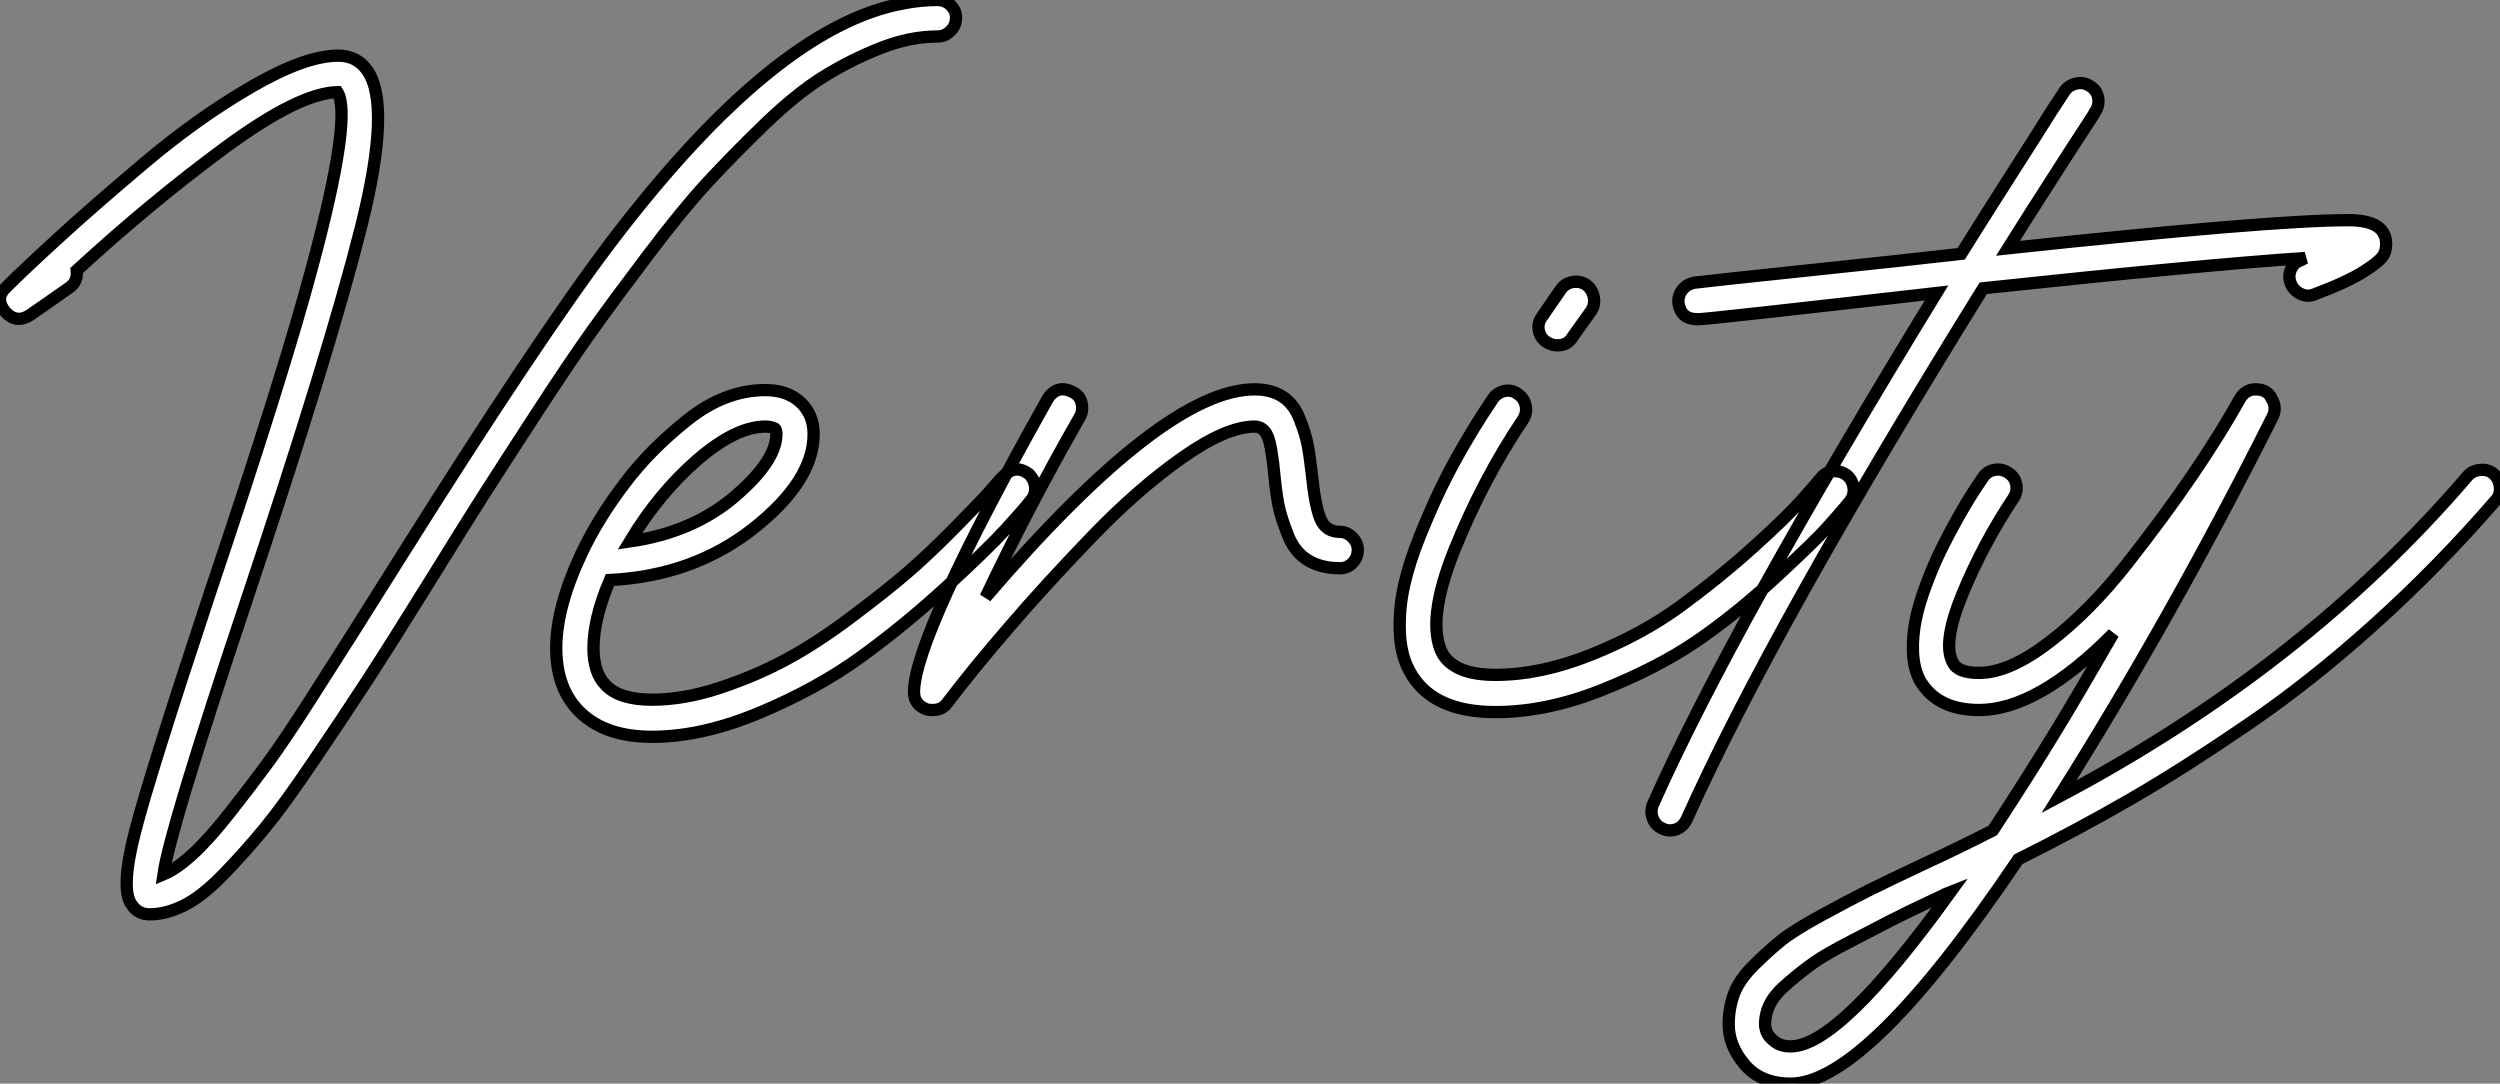 <?xml version="1.0" standalone="no"?>
<svg xmlns="http://www.w3.org/2000/svg" viewBox="-1.967 -9.248 203.482 88.2"><rect x="-1.967" y="-9.248" width="203.482" height="88.2" fill="#808080" stroke="none"/><path d="M76.22-59.75L76.22-59.75Q76.83-59.75 77.28-59.33Q77.73-58.91 77.73-58.30Q77.73-57.68 77.28-57.23Q76.83-56.78 76.22-56.78L76.22-56.78Q73.98-56.78 71.57-55.83Q69.16-54.88 66.95-53.51Q64.74-52.14 62.10-49.59Q59.47-47.04 57.46-44.86Q55.44-42.67 52.67-39.00Q49.90-35.34 48.08-32.79Q46.26-30.24 43.46-25.93Q40.66-21.62 39.14-19.24Q37.63-16.86 34.89-12.43L34.89-12.43Q31.70-7.28 29.76-4.31Q27.83-1.34 25.42 2.21Q23.02 5.77 21.45 7.67Q19.88 9.58 18.12 11.40Q16.35 13.22 14.90 13.94Q13.44 14.67 12.10 14.67L12.10 14.67Q11.14 14.67 10.64 13.89L10.64 13.89Q9.69 12.66 10.92 7.90Q12.15 3.14 17.02-11.54L17.02-11.54Q22.96-29.18 25.31-37.97L25.31-37.97Q28.62-50.29 27.38-52.25L27.38-52.25Q24.30-52.19 18.28-47.77Q12.26-43.34 6.16-37.74L6.16-37.74Q6.27-36.79 5.49-36.29L5.49-36.29L2.35-34.10Q1.23-33.38 0.34-34.38L0.34-34.38Q-0.56-35.50 0.45-36.40L0.45-36.40Q1.85-37.80 4.54-40.26Q7.22-42.73 11.59-46.42Q15.96-50.12 20.36-52.67Q24.75-55.22 27.44-55.22L27.44-55.22Q28.95-55.22 29.79-54.04L29.79-54.04Q31.81-51.24 29.29-41.22Q26.77-31.19 19.88-10.58L19.88-10.58Q13.72 7.84 13.22 11.42L13.22 11.42Q14.28 10.98 15.60 9.77Q16.91 8.57 18.59 6.44Q20.27 4.31 21.67 2.41Q23.07 0.50 25.20-2.83Q27.33-6.16 28.62-8.20Q29.90-10.25 32.31-14.06L32.31-14.06Q43.74-32.26 49.73-40.15L49.73-40.15Q63-57.57 73.42-59.47L73.42-59.47Q74.82-59.75 76.22-59.75ZM83.66-21.17L83.66-21.17Q84.11-20.72 84.17-20.10Q84.22-19.49 83.83-19.04L83.83-19.04Q83.27-18.31 81.79-16.69Q80.30-15.06 76.92-11.96Q73.53-8.85 69.97-6.27Q66.42-3.70 61.74-1.74Q57.06 0.22 52.98 0.22L52.98 0.22Q49.28 0.22 47.24-1.68Q45.19-3.58 45.19-7L45.19-7Q45.19-10.30 47.21-14.62L47.21-14.62Q47.21-14.67 47.26-14.73L47.26-14.73Q48.61-17.58 50.79-20.44L50.79-20.44Q52.81-23.13 55.86-25.56Q58.91-28 62.22-28L62.22-28Q63.95-28 65.02-27.05L65.02-27.05Q66.14-26.04 66.14-24.42L66.14-24.42Q66.14-20.61 61.24-16.74Q56.34-12.88 49.56-12.54L49.56-12.54Q48.22-9.41 48.22-7L48.22-7Q48.22-4.98 49.22-3.98L49.22-3.98Q50.34-2.80 52.98-2.80Q55.61-2.80 58.55-3.78Q61.49-4.76 63.92-6.08Q66.36-7.39 69.16-9.49Q71.96-11.59 73.70-13.08Q75.43-14.56 77.53-16.69Q79.63-18.82 80.11-19.35Q80.58-19.88 81.42-20.83L81.42-20.83L81.54-20.94Q82.54-22.01 83.66-21.17ZM62.22-25.03L62.22-25.03Q59.81-25.03 56.67-22.32Q53.54-19.60 51.18-15.68L51.18-15.68Q56.28-16.41 59.70-19.32Q63.11-22.23 63.11-24.42L63.11-24.42Q63.11-24.75 63-24.86L63-24.86Q62.66-25.03 62.22-25.03ZM108.98-16.46L108.98-16.46Q109.54-16.46 109.98-16.02Q110.43-15.57 110.43-15.01L110.43-15.01Q110.43-14.39 110.01-13.94Q109.59-13.50 108.98-13.50L108.98-13.50Q107.41-13.50 106.34-14.17Q105.28-14.84 104.75-16.18Q104.22-17.53 104.02-18.42Q103.82-19.32 103.66-20.89L103.66-20.89Q103.43-23.41 103.10-24.22Q102.76-25.03 102.03-25.03L102.03-25.03Q99.74-25.03 96.12-22.48Q92.51-19.94 88.76-16.04Q85.01-12.15 82.10-8.76Q79.18-5.38 77-2.52L77-2.52Q76.61-1.96 75.82-1.96L75.82-1.96Q75.49-1.96 75.32-2.02L75.32-2.02Q74.31-2.41 74.31-3.42L74.31-3.42Q74.31-7.90 85.18-27.27L85.18-27.27Q85.96-28.50 87.25-27.83L87.25-27.83Q87.81-27.55 87.95-26.94Q88.09-26.32 87.81-25.82L87.81-25.82Q83.61-18.48 80.14-11.14L80.14-11.14Q94.64-28.06 102.03-28.06L102.03-28.06Q103.38-28.06 104.30-27.47Q105.22-26.88 105.70-25.65Q106.18-24.42 106.34-23.58Q106.51-22.74 106.68-21.22L106.68-21.22Q106.96-18.48 107.41-17.47Q107.86-16.46 108.98-16.46ZM150.25-21.06L150.25-21.06Q150.70-20.66 150.78-20.05Q150.86-19.43 150.47-18.93L150.47-18.93Q149.69-17.98 148.65-16.83Q147.62-15.68 144.37-12.68Q141.12-9.69 137.96-7.53Q134.79-5.38 130.28-3.58Q125.78-1.79 121.63-1.79L121.63-1.79Q116.42-1.79 114.63-5.15L114.63-5.15Q113.90-6.50 113.85-8.40Q113.79-10.30 114.21-12.15Q114.63-14 115.50-16.16Q116.37-18.31 117.18-19.99Q117.99-21.67 119-23.41Q120.01-25.14 120.51-25.90Q121.02-26.66 121.41-27.27L121.41-27.27Q121.74-27.78 122.36-27.92Q122.98-28.06 123.48-27.66L123.48-27.66Q123.98-27.33 124.10-26.71Q124.21-26.10 123.87-25.59L123.87-25.59Q120.57-20.66 118.27-14.92Q115.98-9.18 117.32-6.55L117.32-6.55Q118.33-4.82 121.63-4.82L121.63-4.82Q125.33-4.82 129.44-6.47Q133.56-8.12 136.67-10.39Q139.78-12.66 142.55-15.15Q145.32-17.64 146.61-19.10Q147.90-20.55 148.12-20.83L148.12-20.83Q148.51-21.34 149.13-21.39Q149.74-21.45 150.25-21.06ZM125.78-31.92L125.78-31.92Q125.27-32.26 125.16-32.87Q125.05-33.49 125.44-33.99L125.44-33.99L126.95-36.18Q127.29-36.68 127.90-36.79Q128.52-36.90 129.02-36.57L129.02-36.57Q129.53-36.18 129.64-35.56Q129.75-34.94 129.42-34.44L129.42-34.44L127.90-32.31Q127.51-31.64 126.67-31.64L126.67-31.64Q126.22-31.64 125.78-31.92ZM194.10-40.26L194.10-40.26Q194.21-39.59 193.96-39.06Q193.70-38.53 192.33-37.66Q190.96-36.79 188.27-35.78L188.27-35.78Q187.71-35.56 187.15-35.84Q186.59-36.12 186.37-36.68Q186.14-37.24 186.37-37.80Q186.59-38.36 187.21-38.58L187.21-38.58L187.54-38.75Q179.20-38.19 161.34-36.29L161.34-36.29Q144.14-8.57 137.20 6.94L137.20 6.94Q136.75 7.84 135.80 7.84L135.80 7.84Q135.52 7.84 135.18 7.67L135.18 7.67Q134.62 7.39 134.43 6.83Q134.23 6.27 134.46 5.71L134.46 5.71Q140.90-8.74 157.53-35.90L157.53-35.90Q138.88-33.77 138.21-33.77L138.21-33.77L138.04-33.77Q136.75-33.77 136.53-35.06L136.53-35.06Q136.47-35.67 136.84-36.15Q137.20-36.62 137.82-36.74L137.82-36.74Q138.21-36.79 140.76-37.07Q143.30-37.35 148.68-37.91Q154.06-38.47 159.54-39.09L159.54-39.09Q161.67-42.50 163.77-45.78Q165.87-49.06 166.88-50.68L166.88-50.68L167.94-52.30Q168.28-52.81 168.90-52.95Q169.51-53.09 170.02-52.75L170.02-52.75Q170.58-52.42 170.69-51.80Q170.80-51.18 170.46-50.68L170.46-50.68Q170.46-50.62 169.60-49.31Q168.73-47.99 166.94-45.19Q165.14-42.39 163.35-39.54L163.35-39.54Q184.74-41.83 191.07-41.83L191.07-41.83Q193.82-41.83 194.10-40.26ZM202.89-21.17L202.89-21.17Q203.34-20.72 203.39-20.10Q203.45-19.49 203.06-19.04L203.06-19.04Q198.41-13.66 193.23-8.99Q188.05-4.31 182.84-0.76Q177.63 2.80 173.38 5.26Q169.12 7.73 164.19 10.19L164.19 10.19Q151.87 28.45 145.66 28.45L145.66 28.45Q143.25 28.45 141.93 26.91Q140.62 25.37 140.62 23.63L140.62 23.63Q140.62 22.29 141.06 21.11Q141.51 19.94 142.72 18.76Q143.92 17.58 144.93 16.77Q145.94 15.96 148.26 14.70Q150.58 13.44 151.98 12.74Q153.38 12.04 156.58 10.53L156.58 10.53Q159.26 9.30 162.12 7.84L162.12 7.84Q164.92 3.58 167.44-0.56L167.44-0.56Q169.01-3.14 171.92-8.18L171.92-8.18Q165.76-1.96 161-1.96L161-1.96Q157.58-1.96 156.18-4.37L156.18-4.37Q155.68-5.32 155.62-6.66Q155.57-8.01 155.85-9.35Q156.13-10.70 156.72-12.24Q157.30-13.78 157.92-15.04Q158.54-16.30 159.26-17.58Q159.99-18.87 160.44-19.57Q160.89-20.27 161.28-20.83L161.28-20.83Q161.62-21.39 162.23-21.50Q162.85-21.62 163.35-21.28L163.35-21.28Q163.91-20.94 164.02-20.33Q164.14-19.71 163.80-19.21L163.80-19.21Q161.34-15.51 159.66-11.45Q157.98-7.39 158.87-5.82L158.87-5.82Q159.26-4.98 161-4.98L161-4.98Q163.46-4.98 166.74-7.50Q170.02-10.02 173.04-13.86Q176.06-17.70 178.36-21.08Q180.66-24.47 182.22-27.27L182.22-27.27Q182.67-28.06 183.51-28.06L183.51-28.06Q184.46-28.06 184.80-27.33L184.80-27.33Q185.25-26.60 184.91-25.87L184.91-25.87Q176.74-9.58 167.50 5.10L167.50 5.10Q187.49-5.49 200.76-21L200.76-21Q201.15-21.45 201.80-21.50Q202.44-21.56 202.89-21.17ZM145.66 25.42L145.66 25.42Q149.63 25.42 158.70 12.82L158.70 12.82Q158.54 12.88 158.26 13.02Q157.98 13.16 157.86 13.22L157.86 13.22Q155.12 14.50 153.86 15.15Q152.60 15.79 150.56 16.86Q148.51 17.92 147.56 18.59Q146.61 19.26 145.52 20.19Q144.42 21.11 144.00 21.92Q143.58 22.74 143.58 23.63L143.58 23.63Q143.58 23.91 143.72 24.28Q143.86 24.64 144.37 25.03Q144.87 25.42 145.66 25.42Z" fill="white" stroke="black" transform="translate(0 0) scale(1 1) translate(-1.883 50.502)"/></svg>
